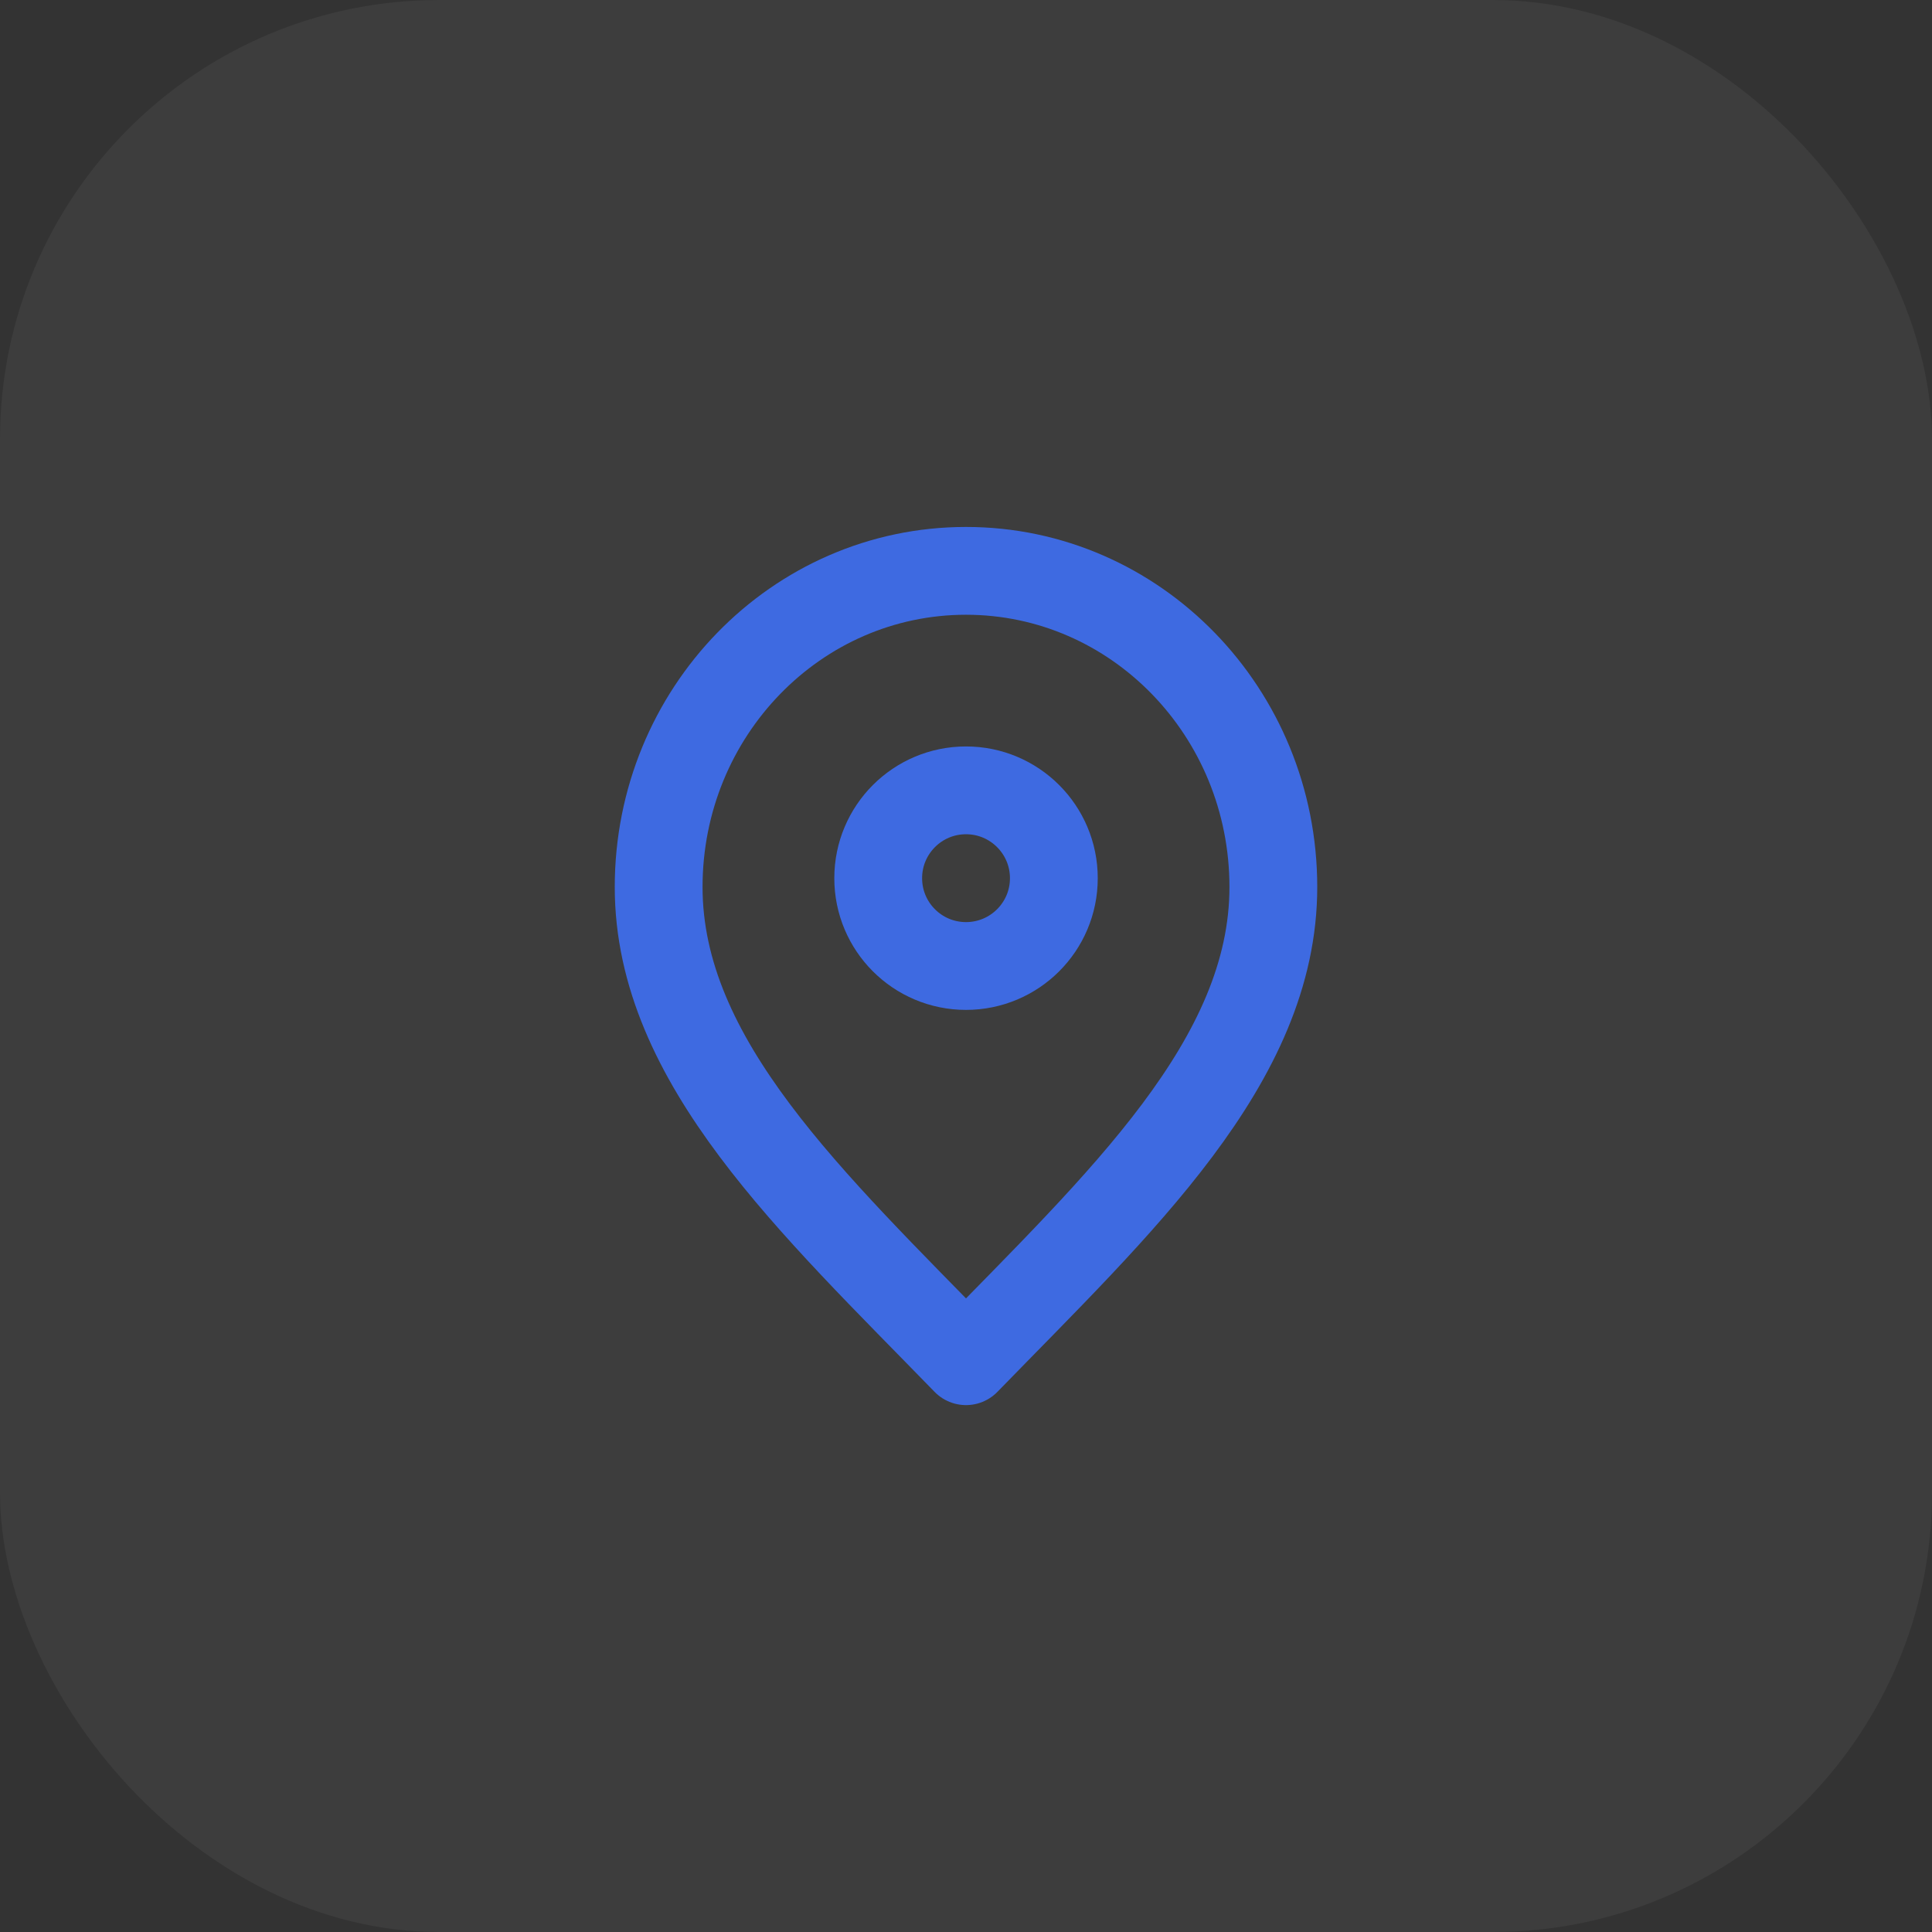 <?xml version="1.0" encoding="UTF-8"?> <svg xmlns="http://www.w3.org/2000/svg" width="36" height="36" viewBox="0 0 36 36" fill="none"><rect x="0" y="0" width="36" height="36" fill="#333333" stroke="none"/><rect width="36" height="36" rx="8.182" fill="white" fill-opacity="0.05"></rect><path d="M18 25.364C20.864 22.419 23.727 19.781 23.727 16.528C23.727 13.274 21.163 10.637 18 10.637C14.837 10.637 12.273 13.274 12.273 16.528C12.273 19.781 15.137 22.419 18 25.364Z" stroke="#3E6AE1" stroke-width="1.636" stroke-linecap="round" stroke-linejoin="round"></path><path d="M18 18C18.904 18 19.637 17.268 19.637 16.364C19.637 15.46 18.904 14.727 18 14.727C17.096 14.727 16.364 15.46 16.364 16.364C16.364 17.268 17.096 18 18 18Z" stroke="#3E6AE1" stroke-width="1.636" stroke-linecap="round" stroke-linejoin="round"></path></svg> 